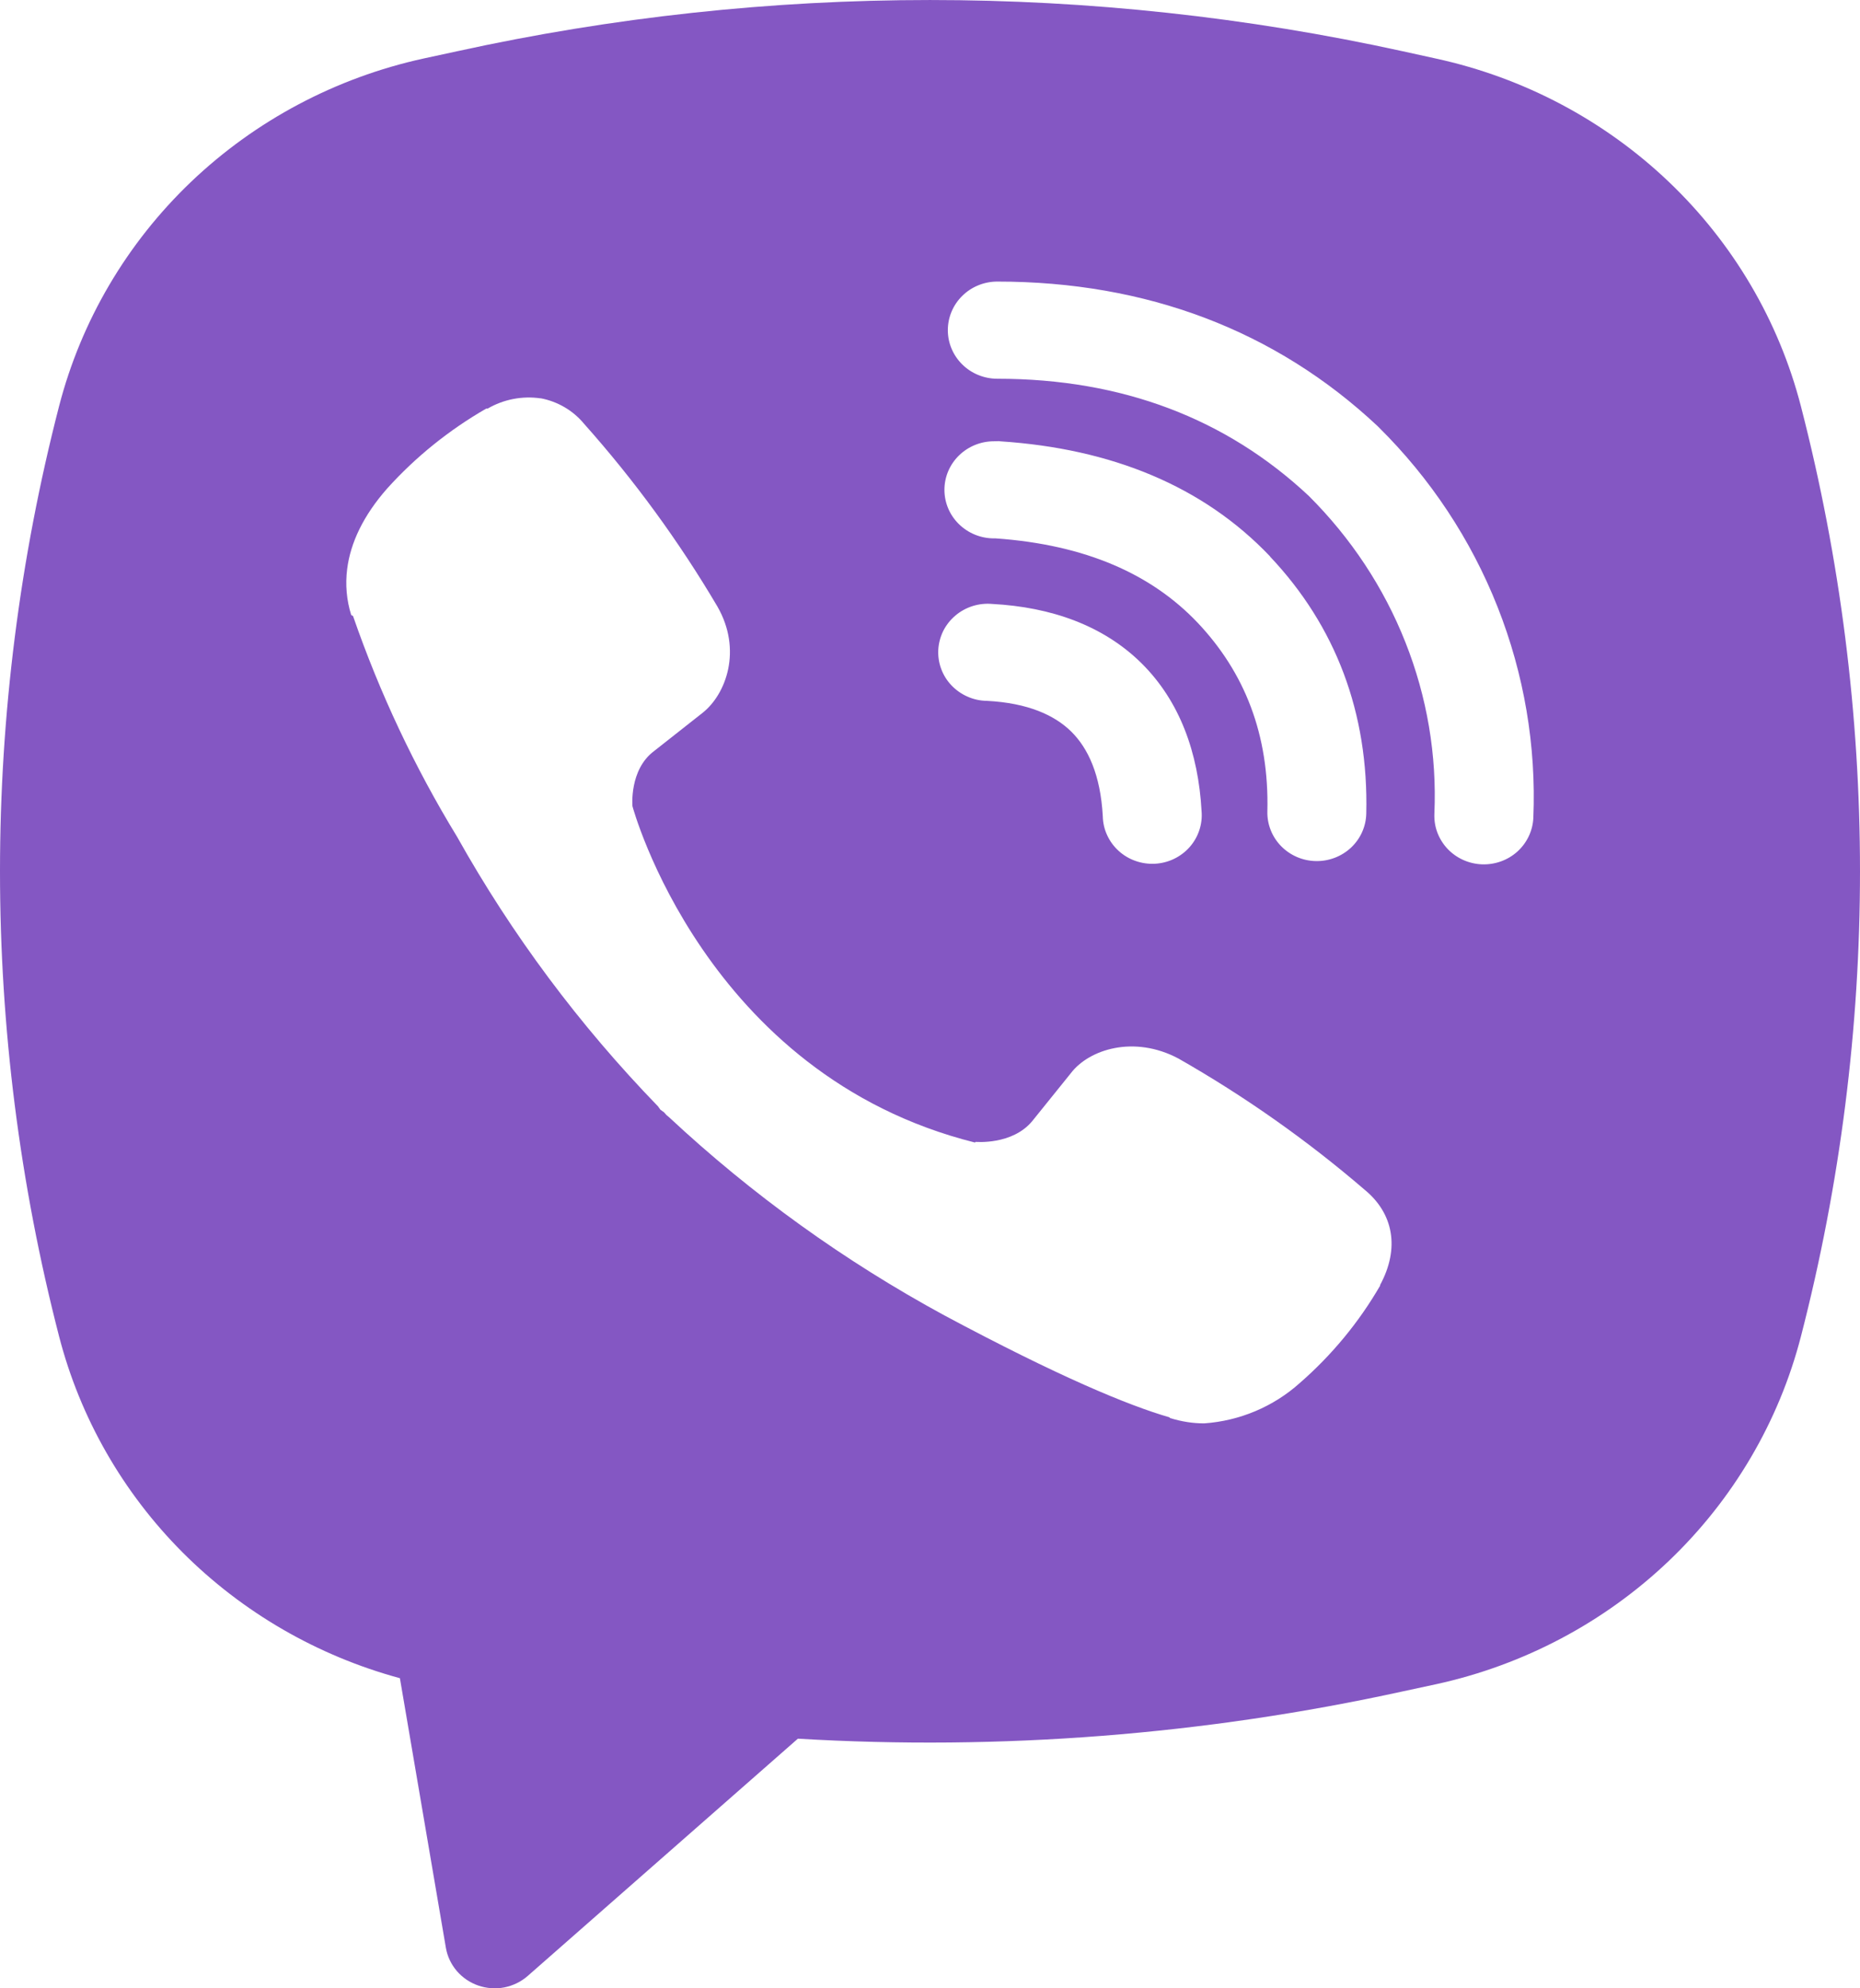 <svg width="29" height="31" viewBox="0 0 29 31" fill="none" xmlns="http://www.w3.org/2000/svg">
<path fill-rule="evenodd" clip-rule="evenodd" d="M21.87 0.799C17.016 -0.266 11.982 -0.266 7.128 0.799L6.605 0.912C5.239 1.211 3.985 1.876 2.981 2.833C1.978 3.79 1.265 5.002 0.921 6.333C-0.307 11.092 -0.307 16.076 0.921 20.835C1.249 22.105 1.913 23.267 2.846 24.203C3.78 25.139 4.949 25.816 6.235 26.165L6.952 30.369C6.975 30.502 7.034 30.627 7.123 30.731C7.212 30.834 7.327 30.912 7.457 30.957C7.588 31.002 7.728 31.012 7.863 30.986C7.998 30.959 8.124 30.898 8.227 30.808L12.44 27.108C15.603 27.296 18.777 27.048 21.87 26.371L22.395 26.258C23.761 25.959 25.015 25.294 26.019 24.337C27.022 23.38 27.735 22.168 28.079 20.837C29.307 16.078 29.307 11.094 28.079 6.335C27.735 5.003 27.022 3.791 26.018 2.834C25.014 1.877 23.759 1.212 22.393 0.914L21.87 0.799ZM8.43 6.211C8.144 6.169 7.851 6.226 7.602 6.371H7.58C7.002 6.704 6.48 7.124 6.036 7.617C5.666 8.037 5.465 8.461 5.413 8.87C5.382 9.112 5.403 9.357 5.476 9.589L5.504 9.604C5.92 10.805 6.463 11.96 7.127 13.047C7.982 14.574 9.035 15.986 10.259 17.249L10.296 17.301L10.354 17.343L10.39 17.384L10.433 17.42C11.724 18.625 13.167 19.663 14.725 20.509C16.507 21.462 17.589 21.912 18.238 22.099V22.108C18.428 22.166 18.601 22.192 18.775 22.192C19.329 22.153 19.853 21.932 20.263 21.565C20.764 21.129 21.188 20.615 21.518 20.045V20.034C21.829 19.459 21.724 18.916 21.276 18.549C20.378 17.777 19.406 17.092 18.374 16.504C17.683 16.136 16.981 16.359 16.697 16.731L16.091 17.483C15.779 17.855 15.214 17.803 15.214 17.803L15.199 17.813C10.985 16.757 9.861 12.57 9.861 12.57C9.861 12.57 9.808 12.001 10.198 11.71L10.958 11.111C11.322 10.82 11.575 10.132 11.184 9.454C10.587 8.442 9.891 7.488 9.106 6.607C8.935 6.4 8.694 6.259 8.427 6.209M15.549 4.39C15.345 4.39 15.148 4.47 15.004 4.612C14.859 4.754 14.778 4.947 14.778 5.148C14.778 5.348 14.859 5.541 15.004 5.683C15.148 5.825 15.345 5.905 15.549 5.905C17.501 5.905 19.121 6.53 20.403 7.729C21.062 8.385 21.576 9.162 21.912 10.013C22.25 10.865 22.404 11.775 22.364 12.687C22.36 12.786 22.375 12.886 22.41 12.979C22.445 13.072 22.498 13.158 22.567 13.232C22.706 13.38 22.898 13.467 23.103 13.476C23.308 13.484 23.507 13.413 23.658 13.277C23.809 13.14 23.898 12.951 23.907 12.751C23.953 11.629 23.763 10.511 23.35 9.465C22.935 8.413 22.302 7.457 21.492 6.657L21.477 6.642C19.886 5.151 17.873 4.39 15.549 4.39ZM15.497 6.88C15.292 6.88 15.096 6.96 14.951 7.102C14.806 7.244 14.725 7.436 14.725 7.637C14.725 7.838 14.806 8.03 14.951 8.172C15.096 8.314 15.292 8.394 15.497 8.394H15.523C16.93 8.493 17.954 8.953 18.672 9.708C19.408 10.487 19.789 11.454 19.76 12.651C19.755 12.851 19.832 13.046 19.973 13.191C20.114 13.336 20.309 13.421 20.513 13.425C20.718 13.43 20.916 13.354 21.064 13.216C21.212 13.077 21.298 12.886 21.302 12.685C21.34 11.115 20.824 9.76 19.803 8.679V8.676C18.758 7.576 17.325 6.995 15.6 6.881L15.574 6.878L15.497 6.88ZM15.467 9.416C15.364 9.407 15.26 9.419 15.162 9.45C15.063 9.482 14.972 9.532 14.894 9.599C14.815 9.666 14.752 9.747 14.706 9.838C14.661 9.93 14.635 10.029 14.629 10.131C14.624 10.233 14.639 10.334 14.675 10.43C14.71 10.525 14.765 10.613 14.836 10.687C14.907 10.761 14.992 10.821 15.087 10.862C15.181 10.904 15.284 10.926 15.387 10.927C16.032 10.961 16.444 11.152 16.703 11.407C16.964 11.665 17.158 12.078 17.194 12.725C17.196 12.826 17.218 12.927 17.261 13.019C17.303 13.112 17.364 13.196 17.44 13.265C17.515 13.334 17.605 13.388 17.702 13.422C17.799 13.457 17.903 13.472 18.006 13.467C18.11 13.461 18.211 13.436 18.304 13.391C18.397 13.346 18.48 13.284 18.548 13.207C18.616 13.13 18.667 13.041 18.699 12.944C18.731 12.848 18.743 12.746 18.734 12.645C18.684 11.736 18.394 10.933 17.8 10.343C17.203 9.752 16.39 9.465 15.467 9.416Z" fill="#8457C3"/>
</svg>
